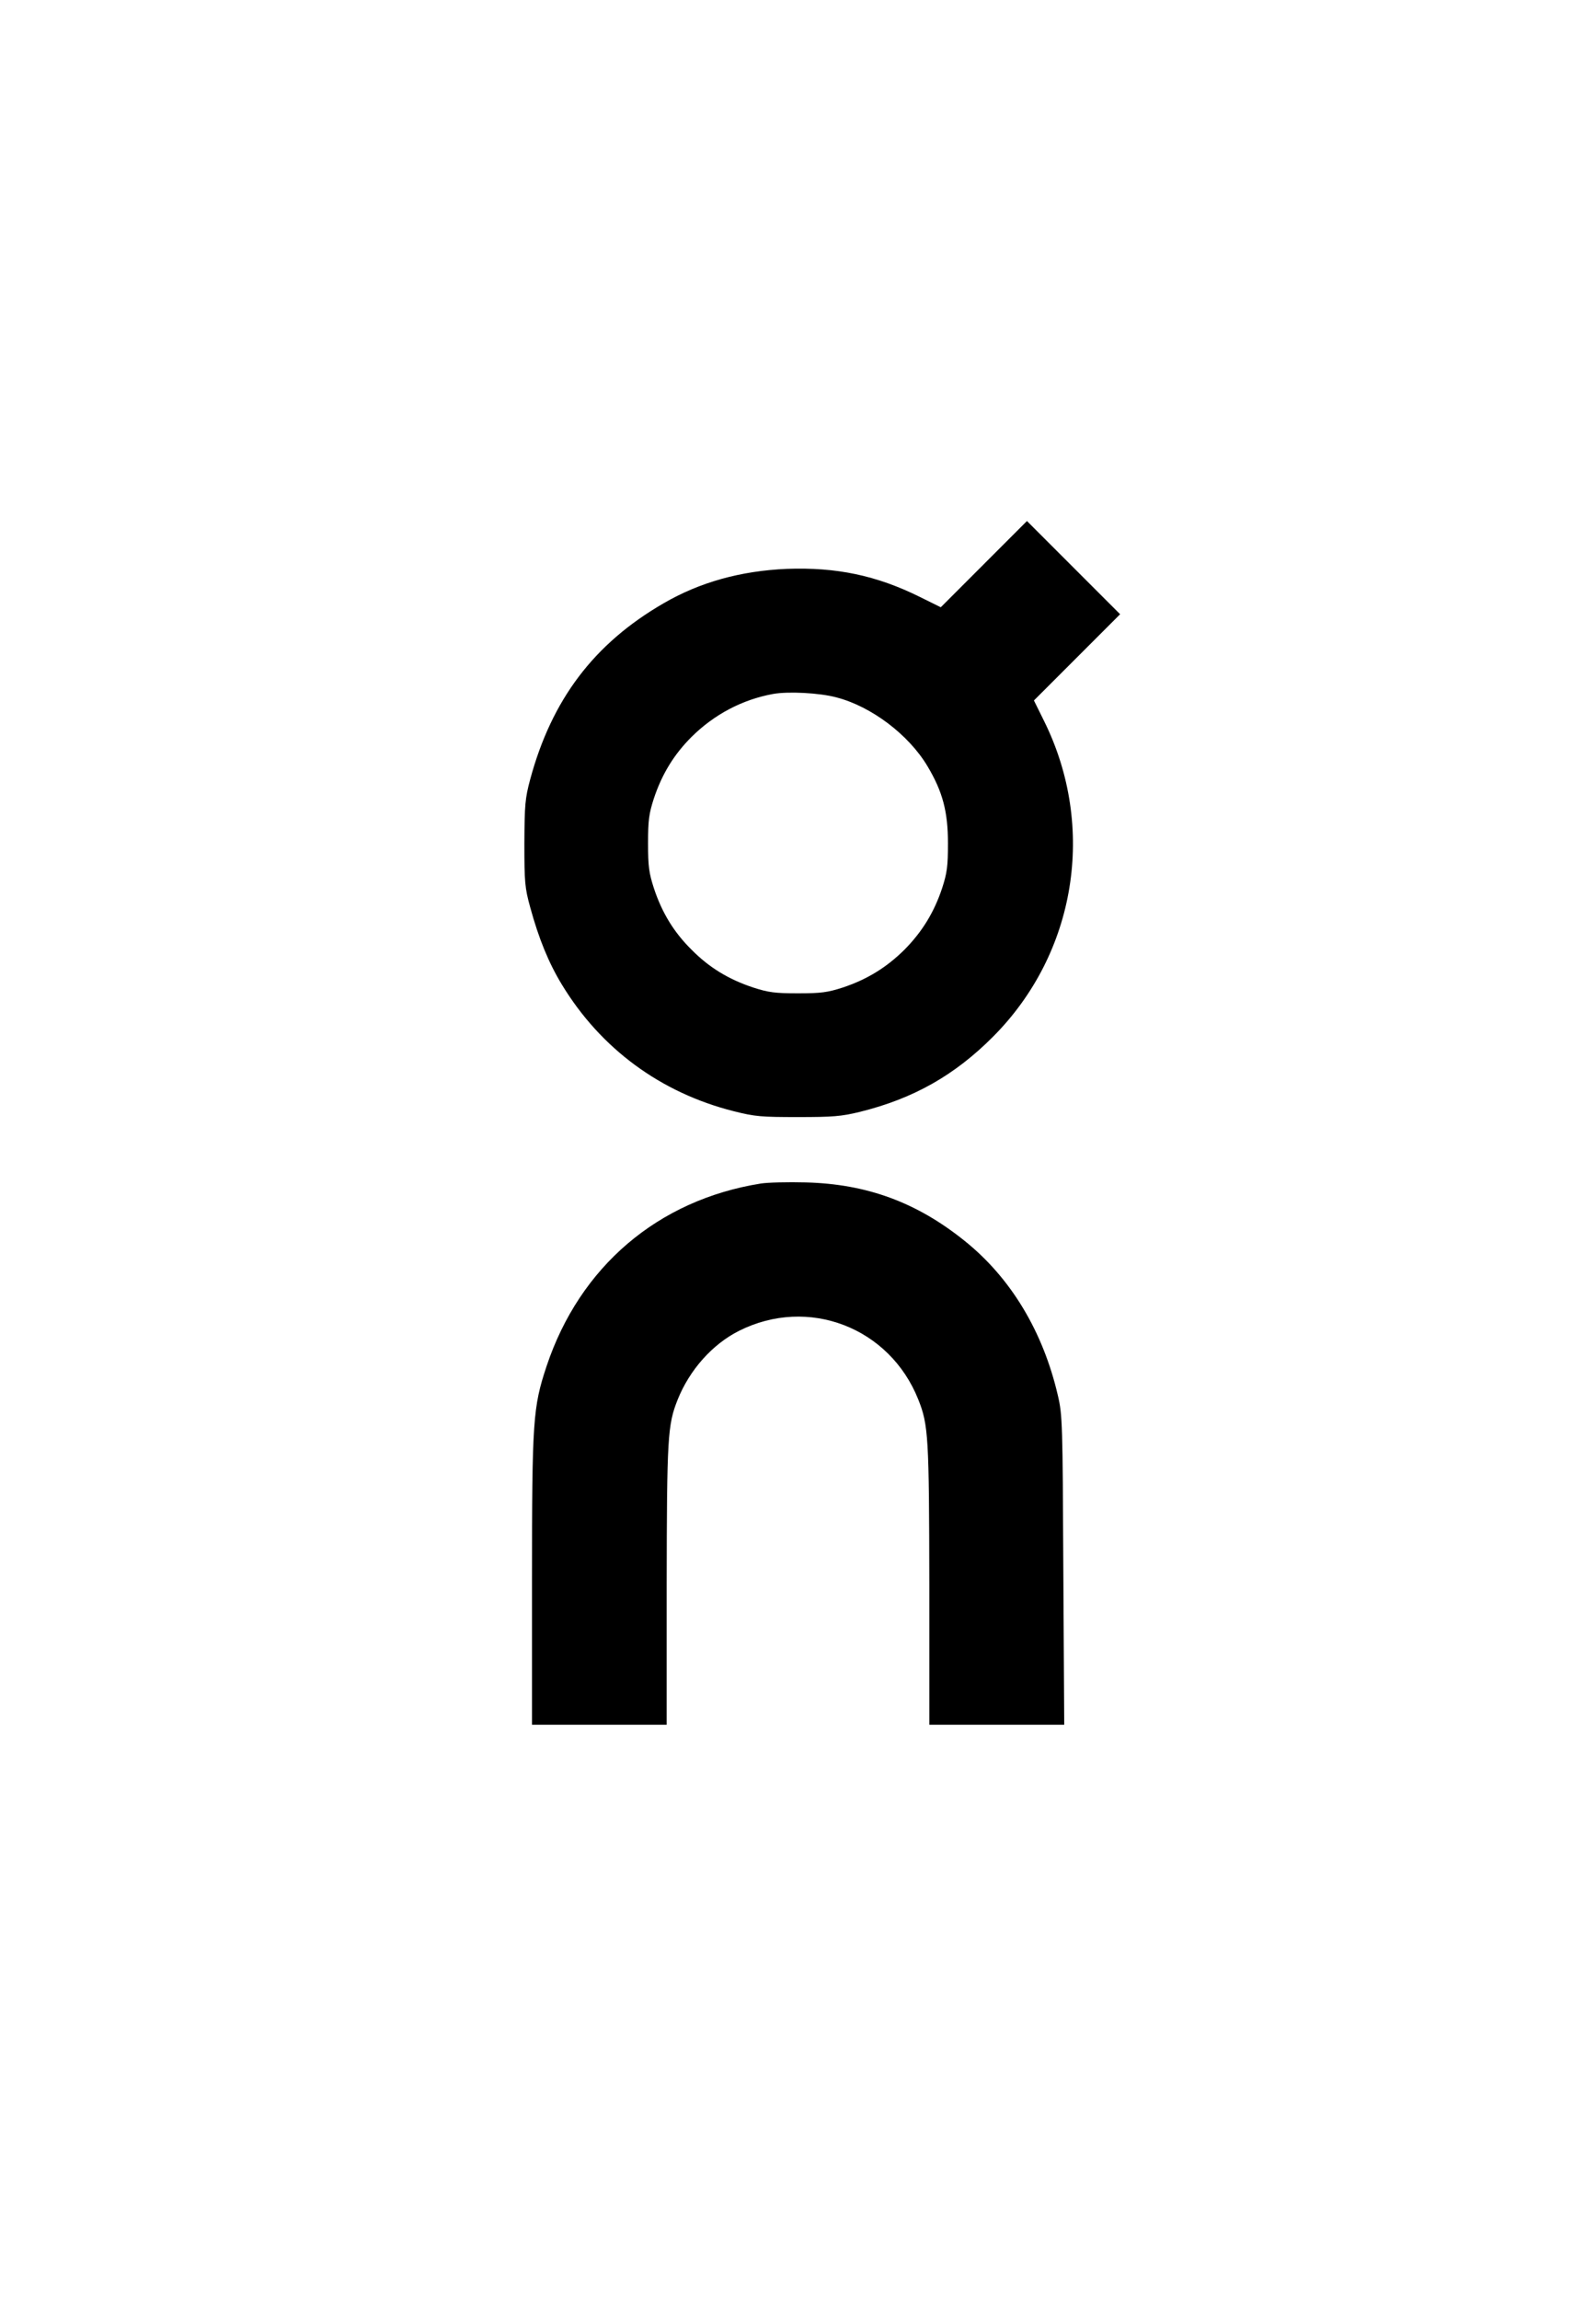 <svg preserveAspectRatio="xMidYMid meet" viewBox="0 0 711 1024" height="1024pt" width="711pt" xmlns="http://www.w3.org/2000/svg" version="1.0">

<g stroke="none" fill="#000000" transform="translate(0,1024) scale(0.1,-0.1)">
<path d="M4383 7728 l-192 -192 -93 46 c-194 96 -372 133 -593 125 -205 -9
-387 -59 -550 -154 -309 -179 -497 -428 -593 -783 -23 -86 -25 -113 -26 -285
0 -173 2 -198 26 -285 38 -139 82 -247 141 -344 173 -285 440 -482 766 -564
95 -24 124 -26 286 -26 155 0 193 3 275 23 239 59 423 163 595 336 369 371
460 931 227 1403 l-46 93 192 192 192 192 -208 208 -207 207 -192 -192z m-658
-593 c156 -40 323 -166 407 -307 68 -114 91 -203 91 -343 0 -103 -4 -132 -26
-200 -36 -108 -89 -194 -168 -274 -80 -79 -166 -132 -274 -168 -68 -22 -97
-26 -200 -26 -103 0 -132 4 -200 26 -109 36 -196 89 -274 168 -79 78 -132 165
-168 274 -22 68 -26 97 -26 200 0 103 4 132 26 200 36 108 89 195 168 274 101
100 226 166 363 191 67 12 206 5 281 -15z"></path>
<path d="M3389 4970 c-458 -73 -806 -370 -954 -813 -61 -184 -65 -240 -65
-956 l0 -641 300 0 300 0 0 623 c1 659 4 712 49 825 53 132 154 246 273 306
308 155 671 16 799 -306 45 -113 48 -166 49 -825 l0 -623 301 0 300 0 -4 688
c-3 653 -4 691 -24 777 -66 286 -210 525 -416 690 -214 172 -436 253 -707 260
-80 2 -170 0 -201 -5z"></path>
</g>
</svg>
